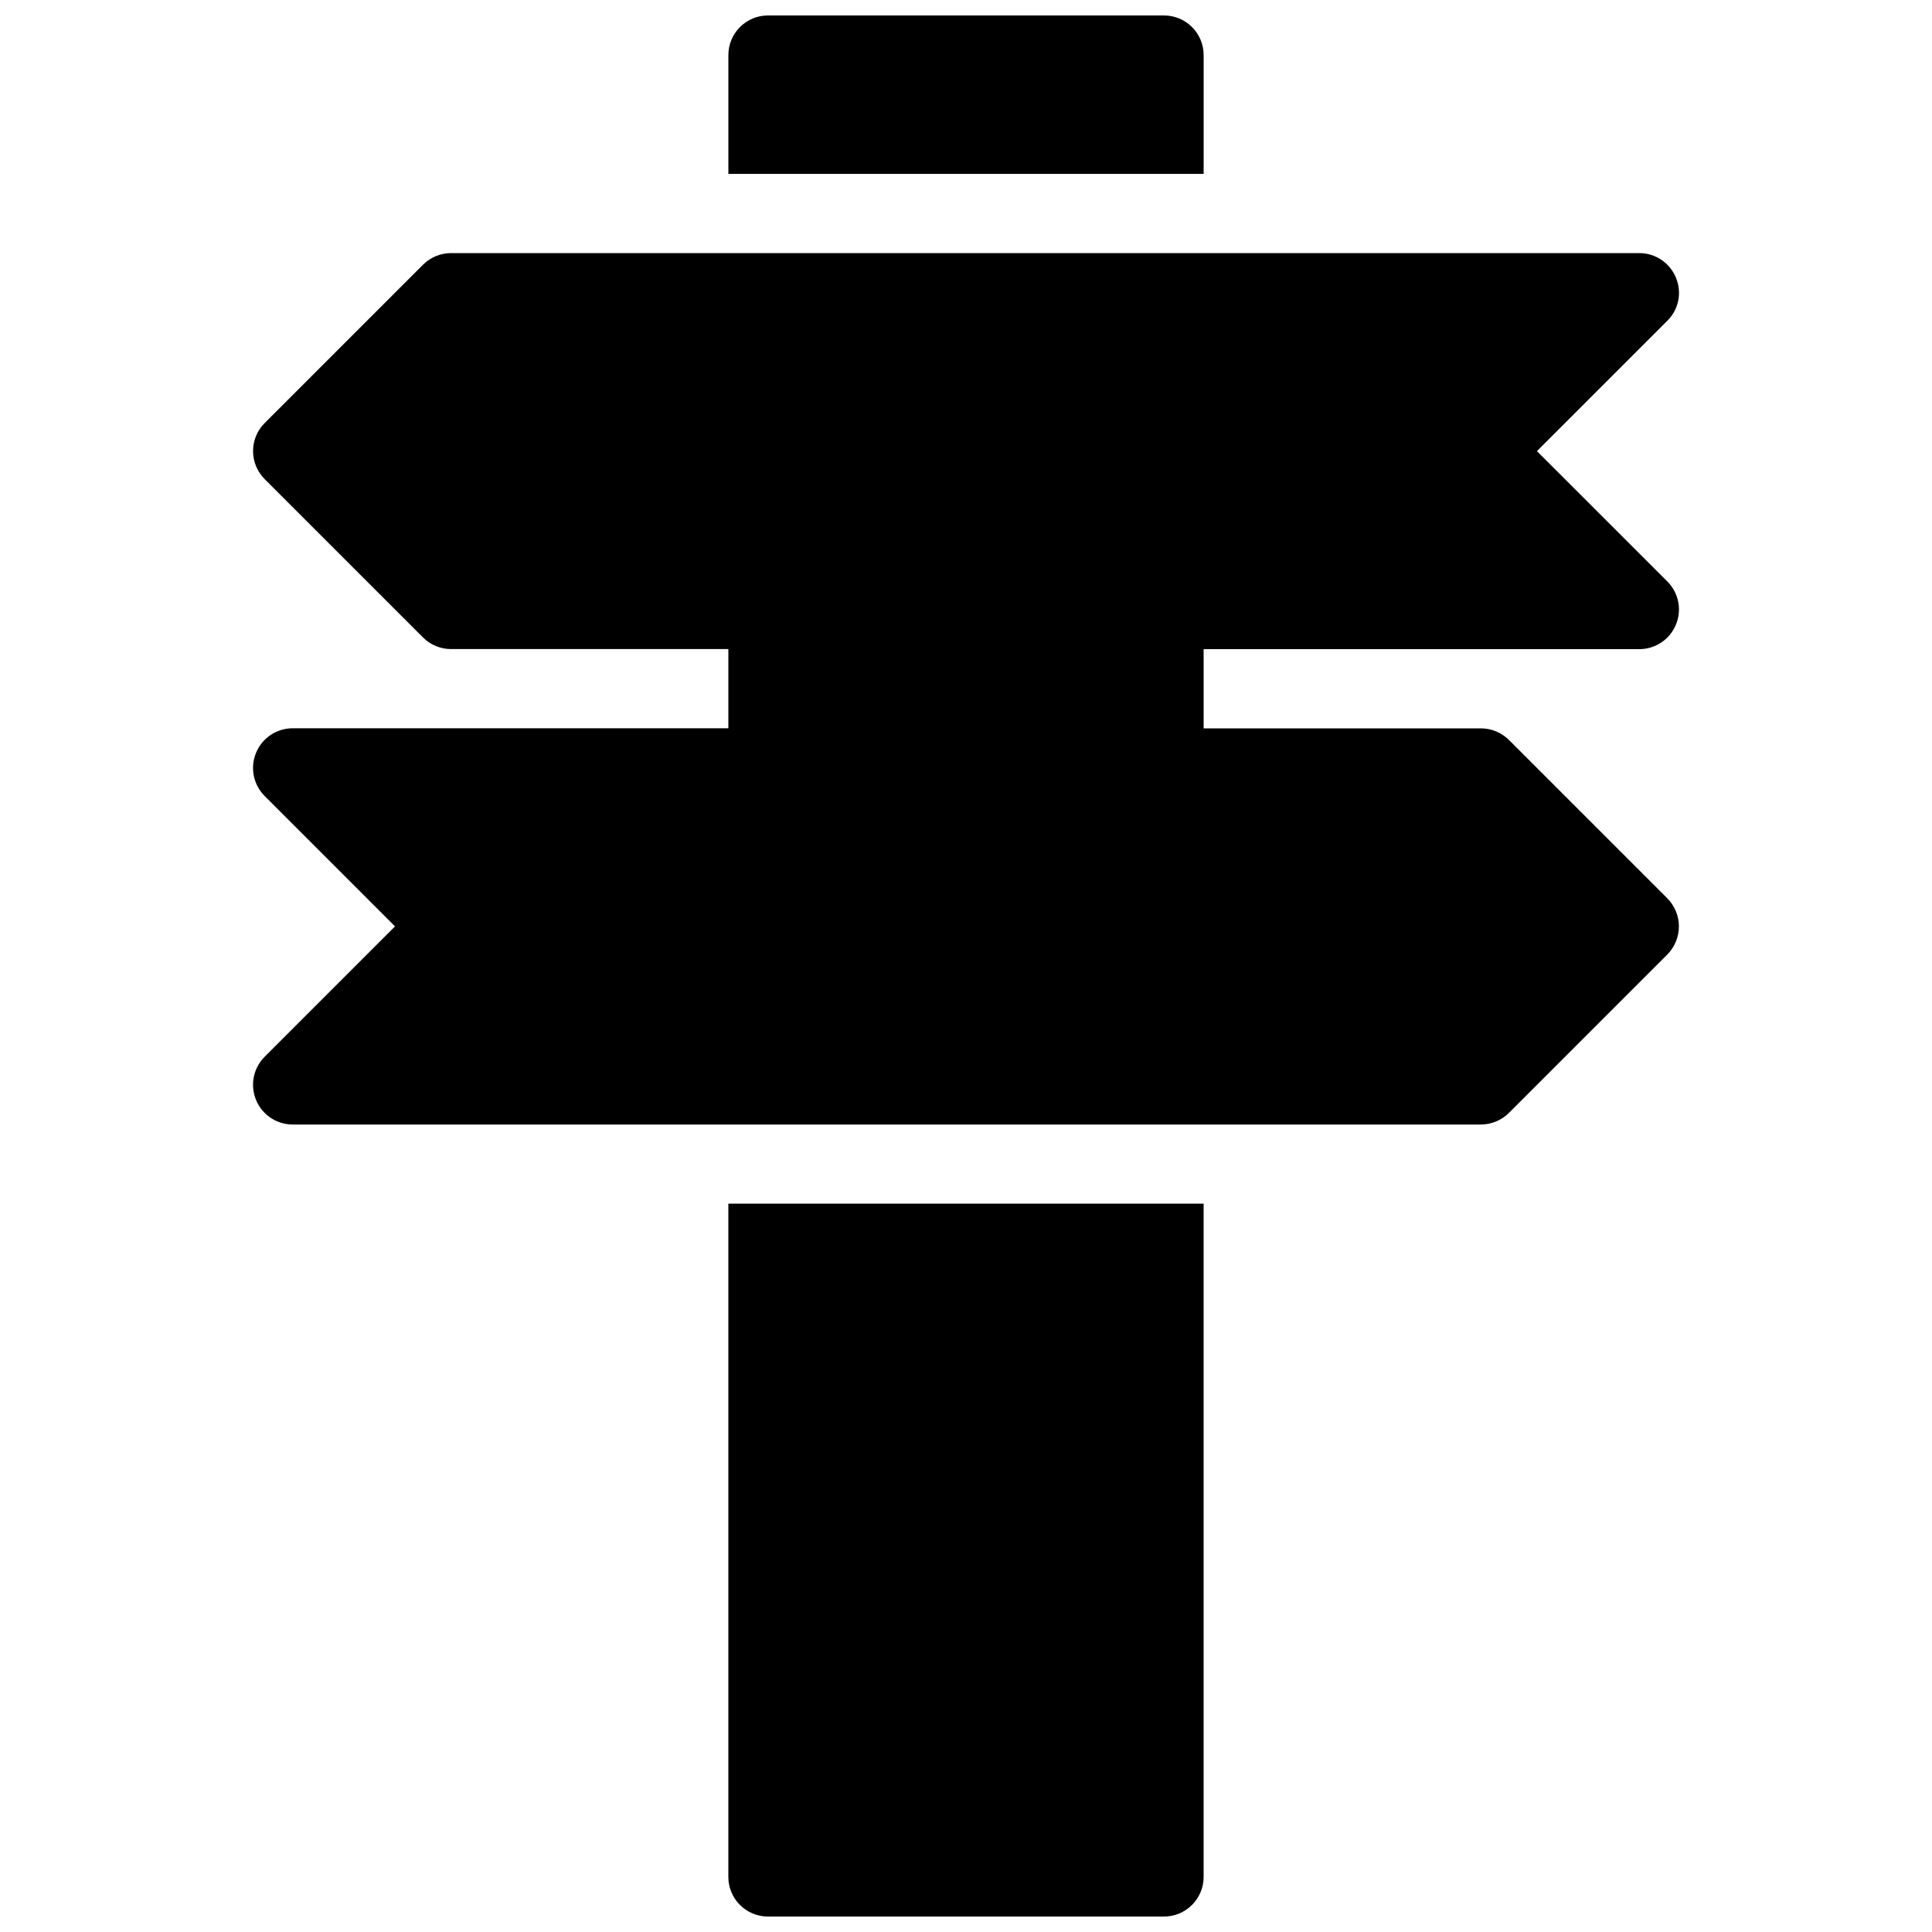 <?xml version="1.0" encoding="UTF-8"?>
<!-- Uploaded to: SVG Repo, www.svgrepo.com, Generator: SVG Repo Mixer Tools -->
<svg width="800px" height="800px" version="1.1" viewBox="144 144 512 512" xmlns="http://www.w3.org/2000/svg">
 <defs>
  <clipPath id="b">
   <path d="m337 148.09h126v42.906h-126z"/>
  </clipPath>
  <clipPath id="a">
   <path d="m337 462h126v189.9h-126z"/>
  </clipPath>
 </defs>
 <g clip-path="url(#b)">
  <path d="m462.98 190.08v-31.488c0-5.793-4.723-10.496-10.496-10.496h-104.96c-5.793 0-10.496 4.703-10.496 10.496v31.488z"/>
 </g>
 <path d="m585.86 382.07-41.984-41.984c-1.973-1.973-4.641-3.062-7.434-3.062h-73.469v-20.992h115.46c4.246 0 8.082-2.562 9.699-6.488 1.645-3.945 0.738-8.438-2.266-11.441l-34.559-34.551 34.555-34.555c3.023-3 3.926-7.473 2.266-11.441-1.617-3.922-5.453-6.484-9.699-6.484h-314.88c-2.793 0-5.457 1.113-7.43 3.066l-41.984 41.984c-4.094 4.074-4.094 10.746 0 14.84l41.984 41.984c1.973 1.973 4.641 3.066 7.43 3.066h73.473v20.992l-115.46-0.004c-4.242 0-8.082 2.562-9.699 6.488-1.637 3.945-0.734 8.438 2.266 11.461l34.555 34.555-34.555 34.555c-3 3.023-3.906 7.496-2.266 11.461 1.617 3.926 5.457 6.488 9.699 6.488h314.88c2.793 0 5.457-1.113 7.43-3.066l41.984-41.984c4.086-4.137 4.086-10.77 0-14.887z"/>
 <g clip-path="url(#a)">
  <path d="m337.02 462.98v178.43c0 5.793 4.703 10.496 10.496 10.496h104.96c5.773 0 10.496-4.703 10.496-10.496v-178.43z"/>
 </g>
</svg>